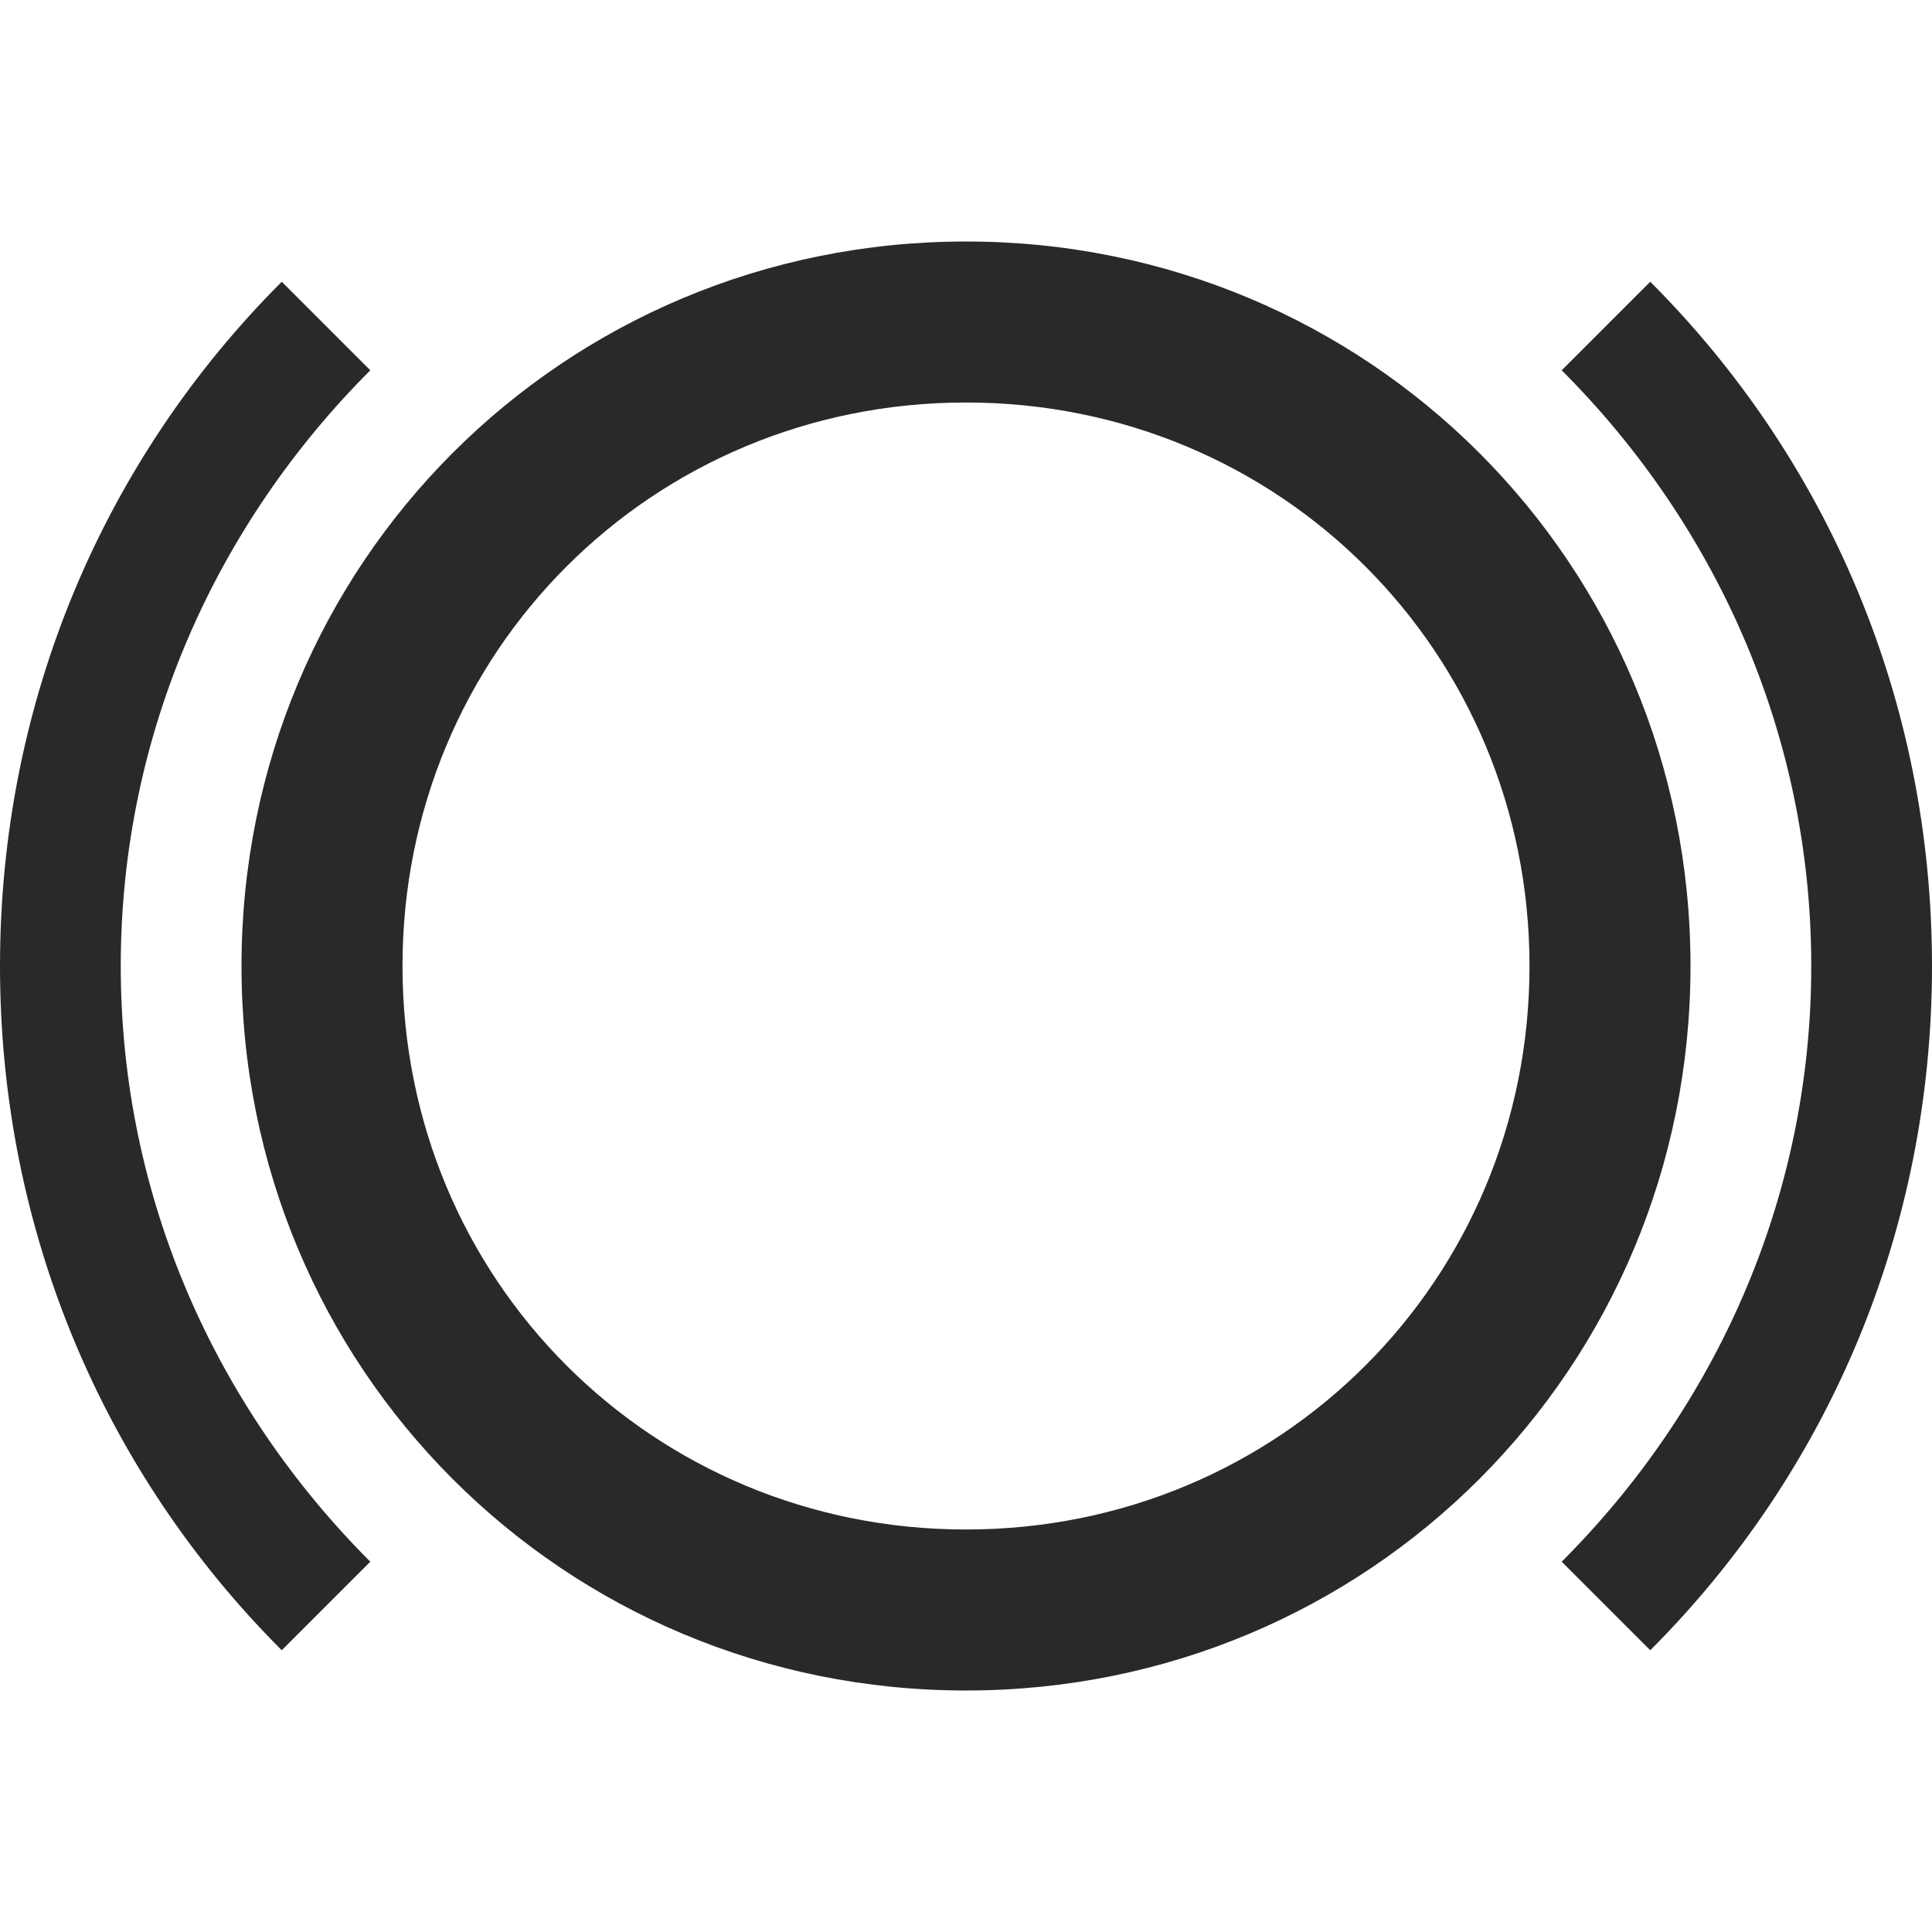 <svg width="48" height="48" viewBox="0 0 48 48" fill="none" xmlns="http://www.w3.org/2000/svg">
<path d="M24 6C14 6 6 14 6 24C6 34 14 42 24 42C34 42 42 34 42 24C42 14 34 6 24 6ZM24 38C16.2 38 10 31.8 10 24C10 16.2 16.2 10 24 10C31.8 10 38 16.2 38 24C38 31.8 31.8 38 24 38ZM41 41C45.4 36.6 48 30.6 48 24C48 17.4 45.4 11.4 41 7L38.8 9.2C42.6 13 45 18.2 45 24C45 29.8 42.6 35 38.8 38.8L41 41ZM9.2 38.8C5.4 35 3 29.8 3 24C3 18.2 5.4 13 9.2 9.2L7 7C2.6 11.4 0 17.4 0 24C0 30.6 2.6 36.6 7 41L9.2 38.8Z" fill="#292929"/>
</svg>
